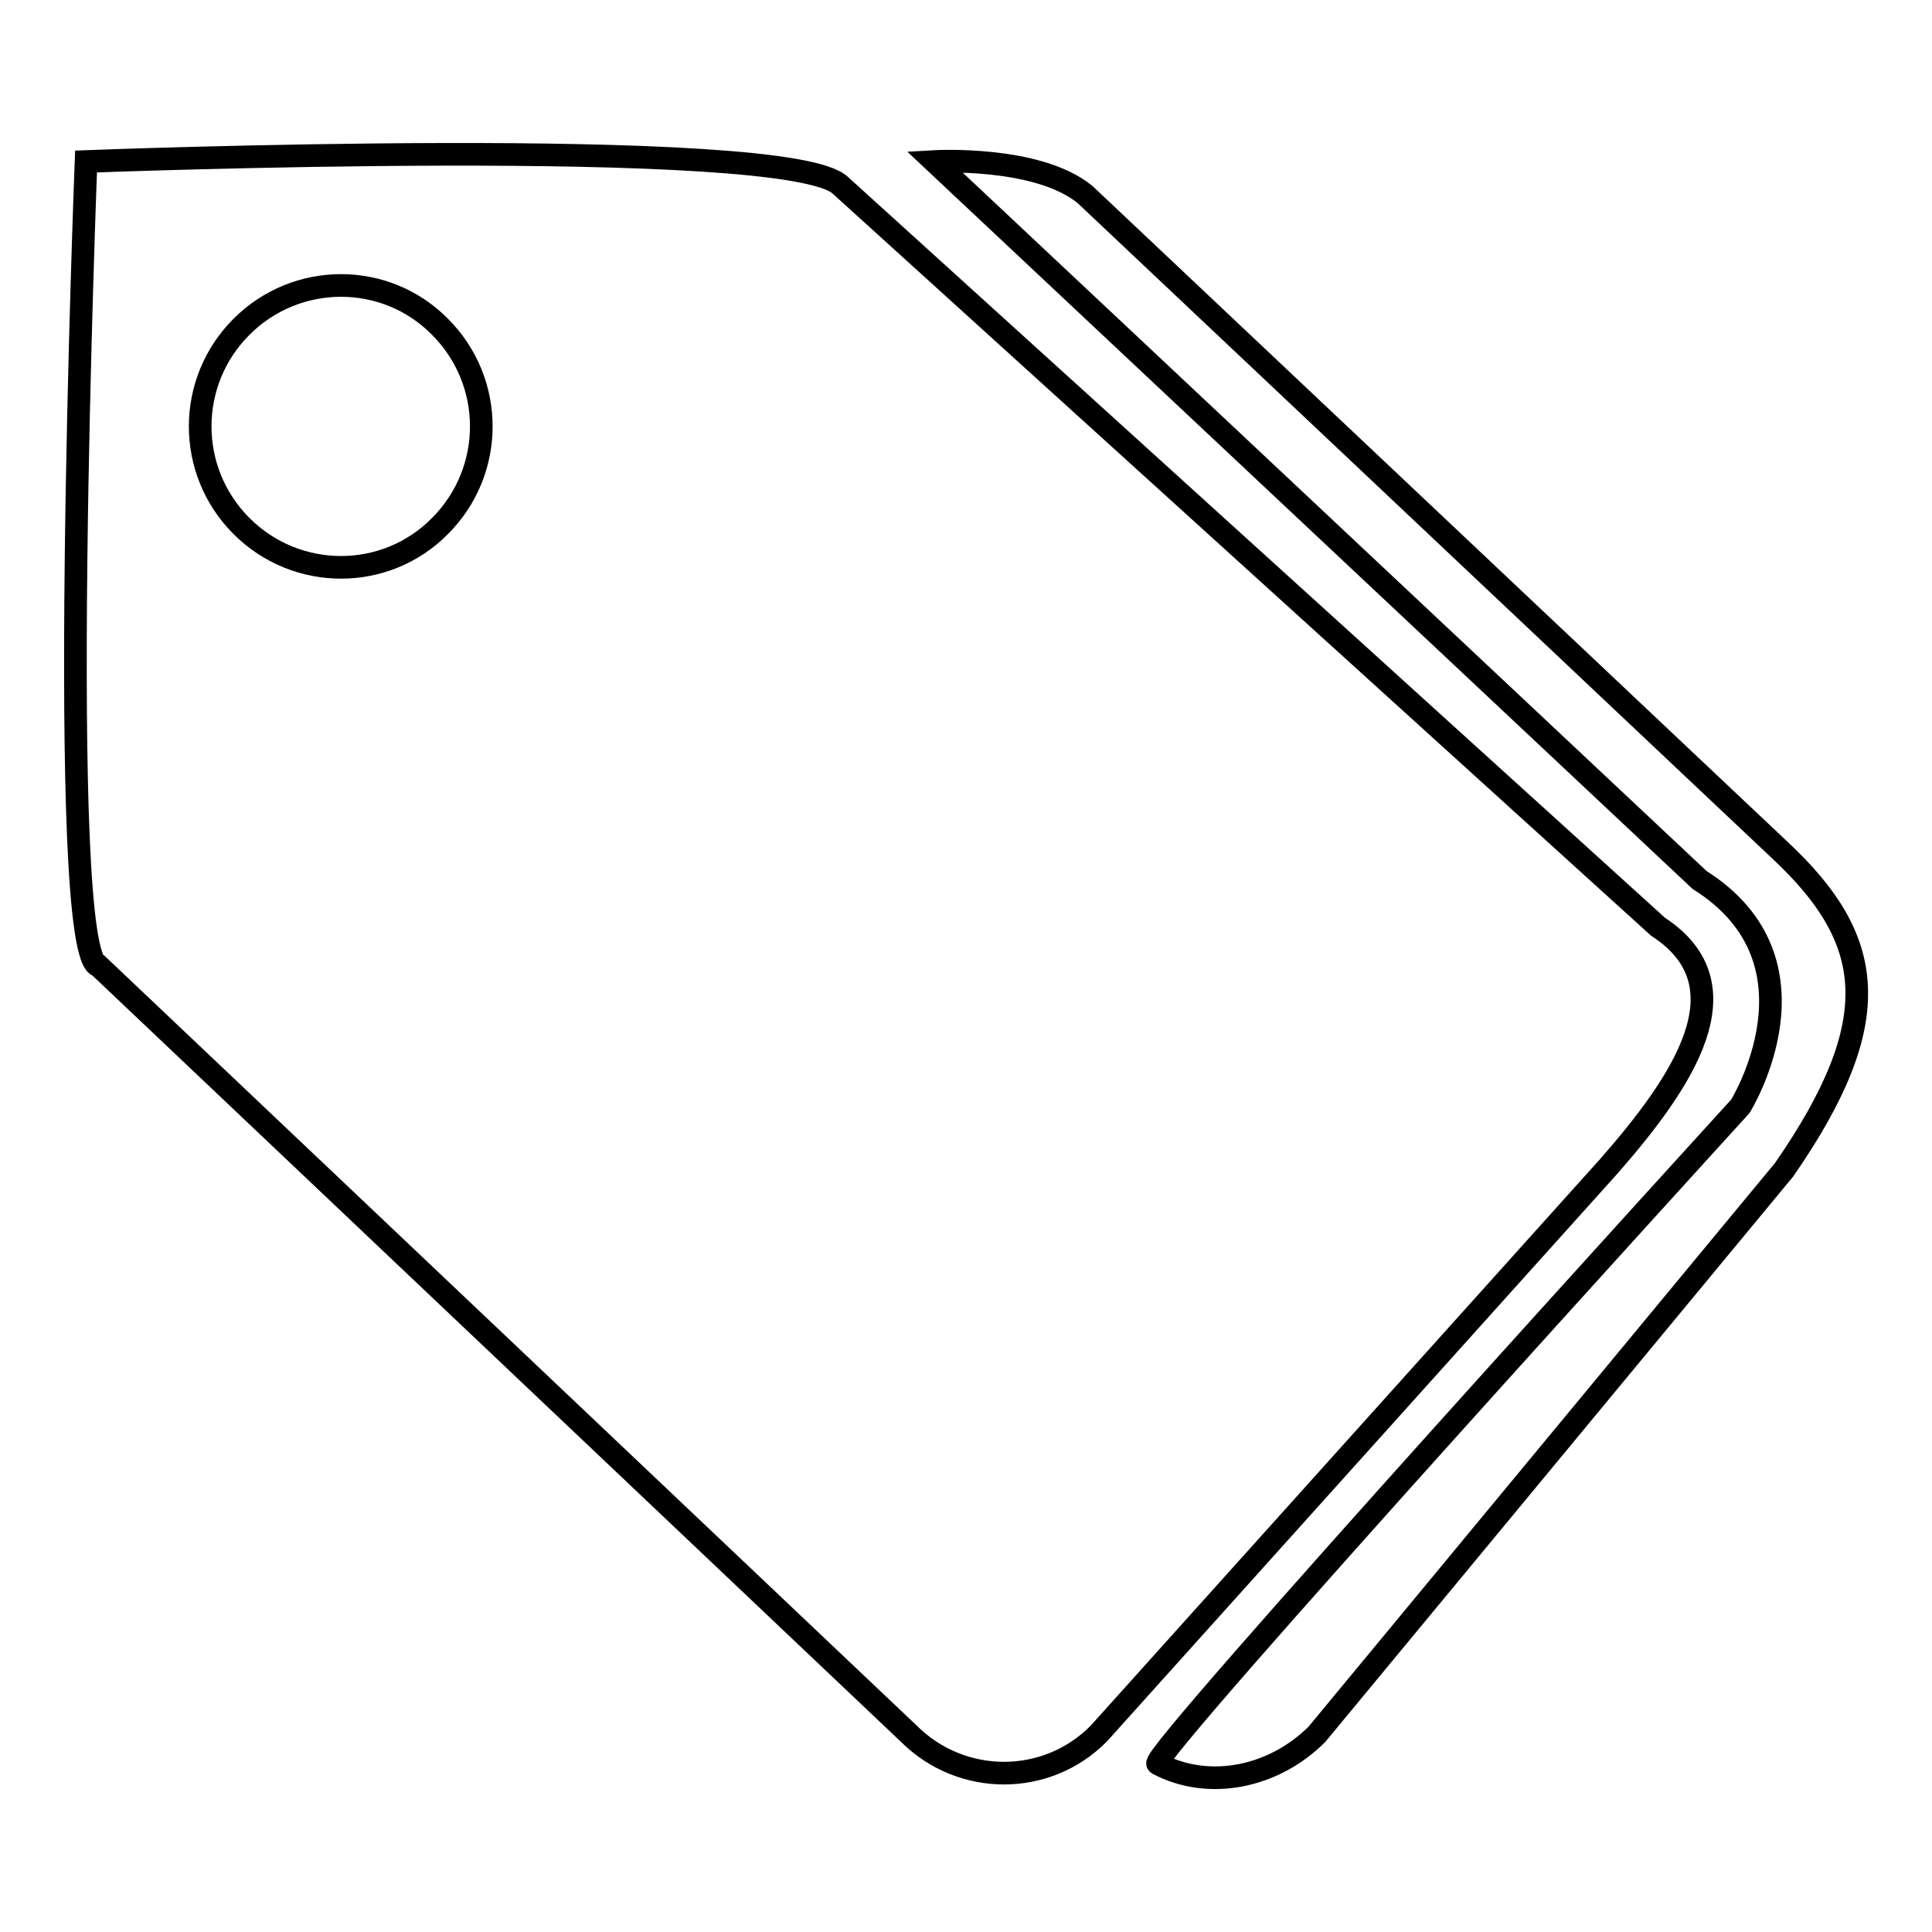 <?xml version="1.0" encoding="utf-8"?>
<!-- Svg Vector Icons : http://www.onlinewebfonts.com/icon -->
<!DOCTYPE svg PUBLIC "-//W3C//DTD SVG 1.1//EN" "http://www.w3.org/Graphics/SVG/1.1/DTD/svg11.dtd">
<svg version="1.1" xmlns="http://www.w3.org/2000/svg" xmlns:xlink="http://www.w3.org/1999/xlink" x="0px" y="0px" viewBox="0 0 256 256" enable-background="new 0 0 256 256" xml:space="preserve">
<g><g><path stroke-width="3" fill-opacity="0" stroke="#000000"  d="M219.7,122.8L111.4,24.6c-6.8-6.8-100-3.2-100-3.2S7.3,127.1,13.1,128l107.3,101.7c7,7,18.3,7,25.2,0l67.7-75.3C222.9,143.4,231.7,130.6,219.7,122.8L219.7,122.8z M58.3,69.7C51.1,77,39.3,77,32,69.7c-7.3-7.3-7.3-19.1,0-26.4s19.1-7.3,26.3,0C65.6,50.6,65.6,62.4,58.3,69.7z M235.9,112.7l-92.1-86.9c-6.3-5.2-20-4.4-20-4.4l101.4,95.2c17.3,10.9,5.4,30,5.4,30s-78.7,86.3-77.2,87.1c6.8,3.6,15.4,1.8,21.1-3.9l61.9-74.8C250.2,135.1,248.4,124.4,235.9,112.7L235.9,112.7z"/></g></g>
</svg>